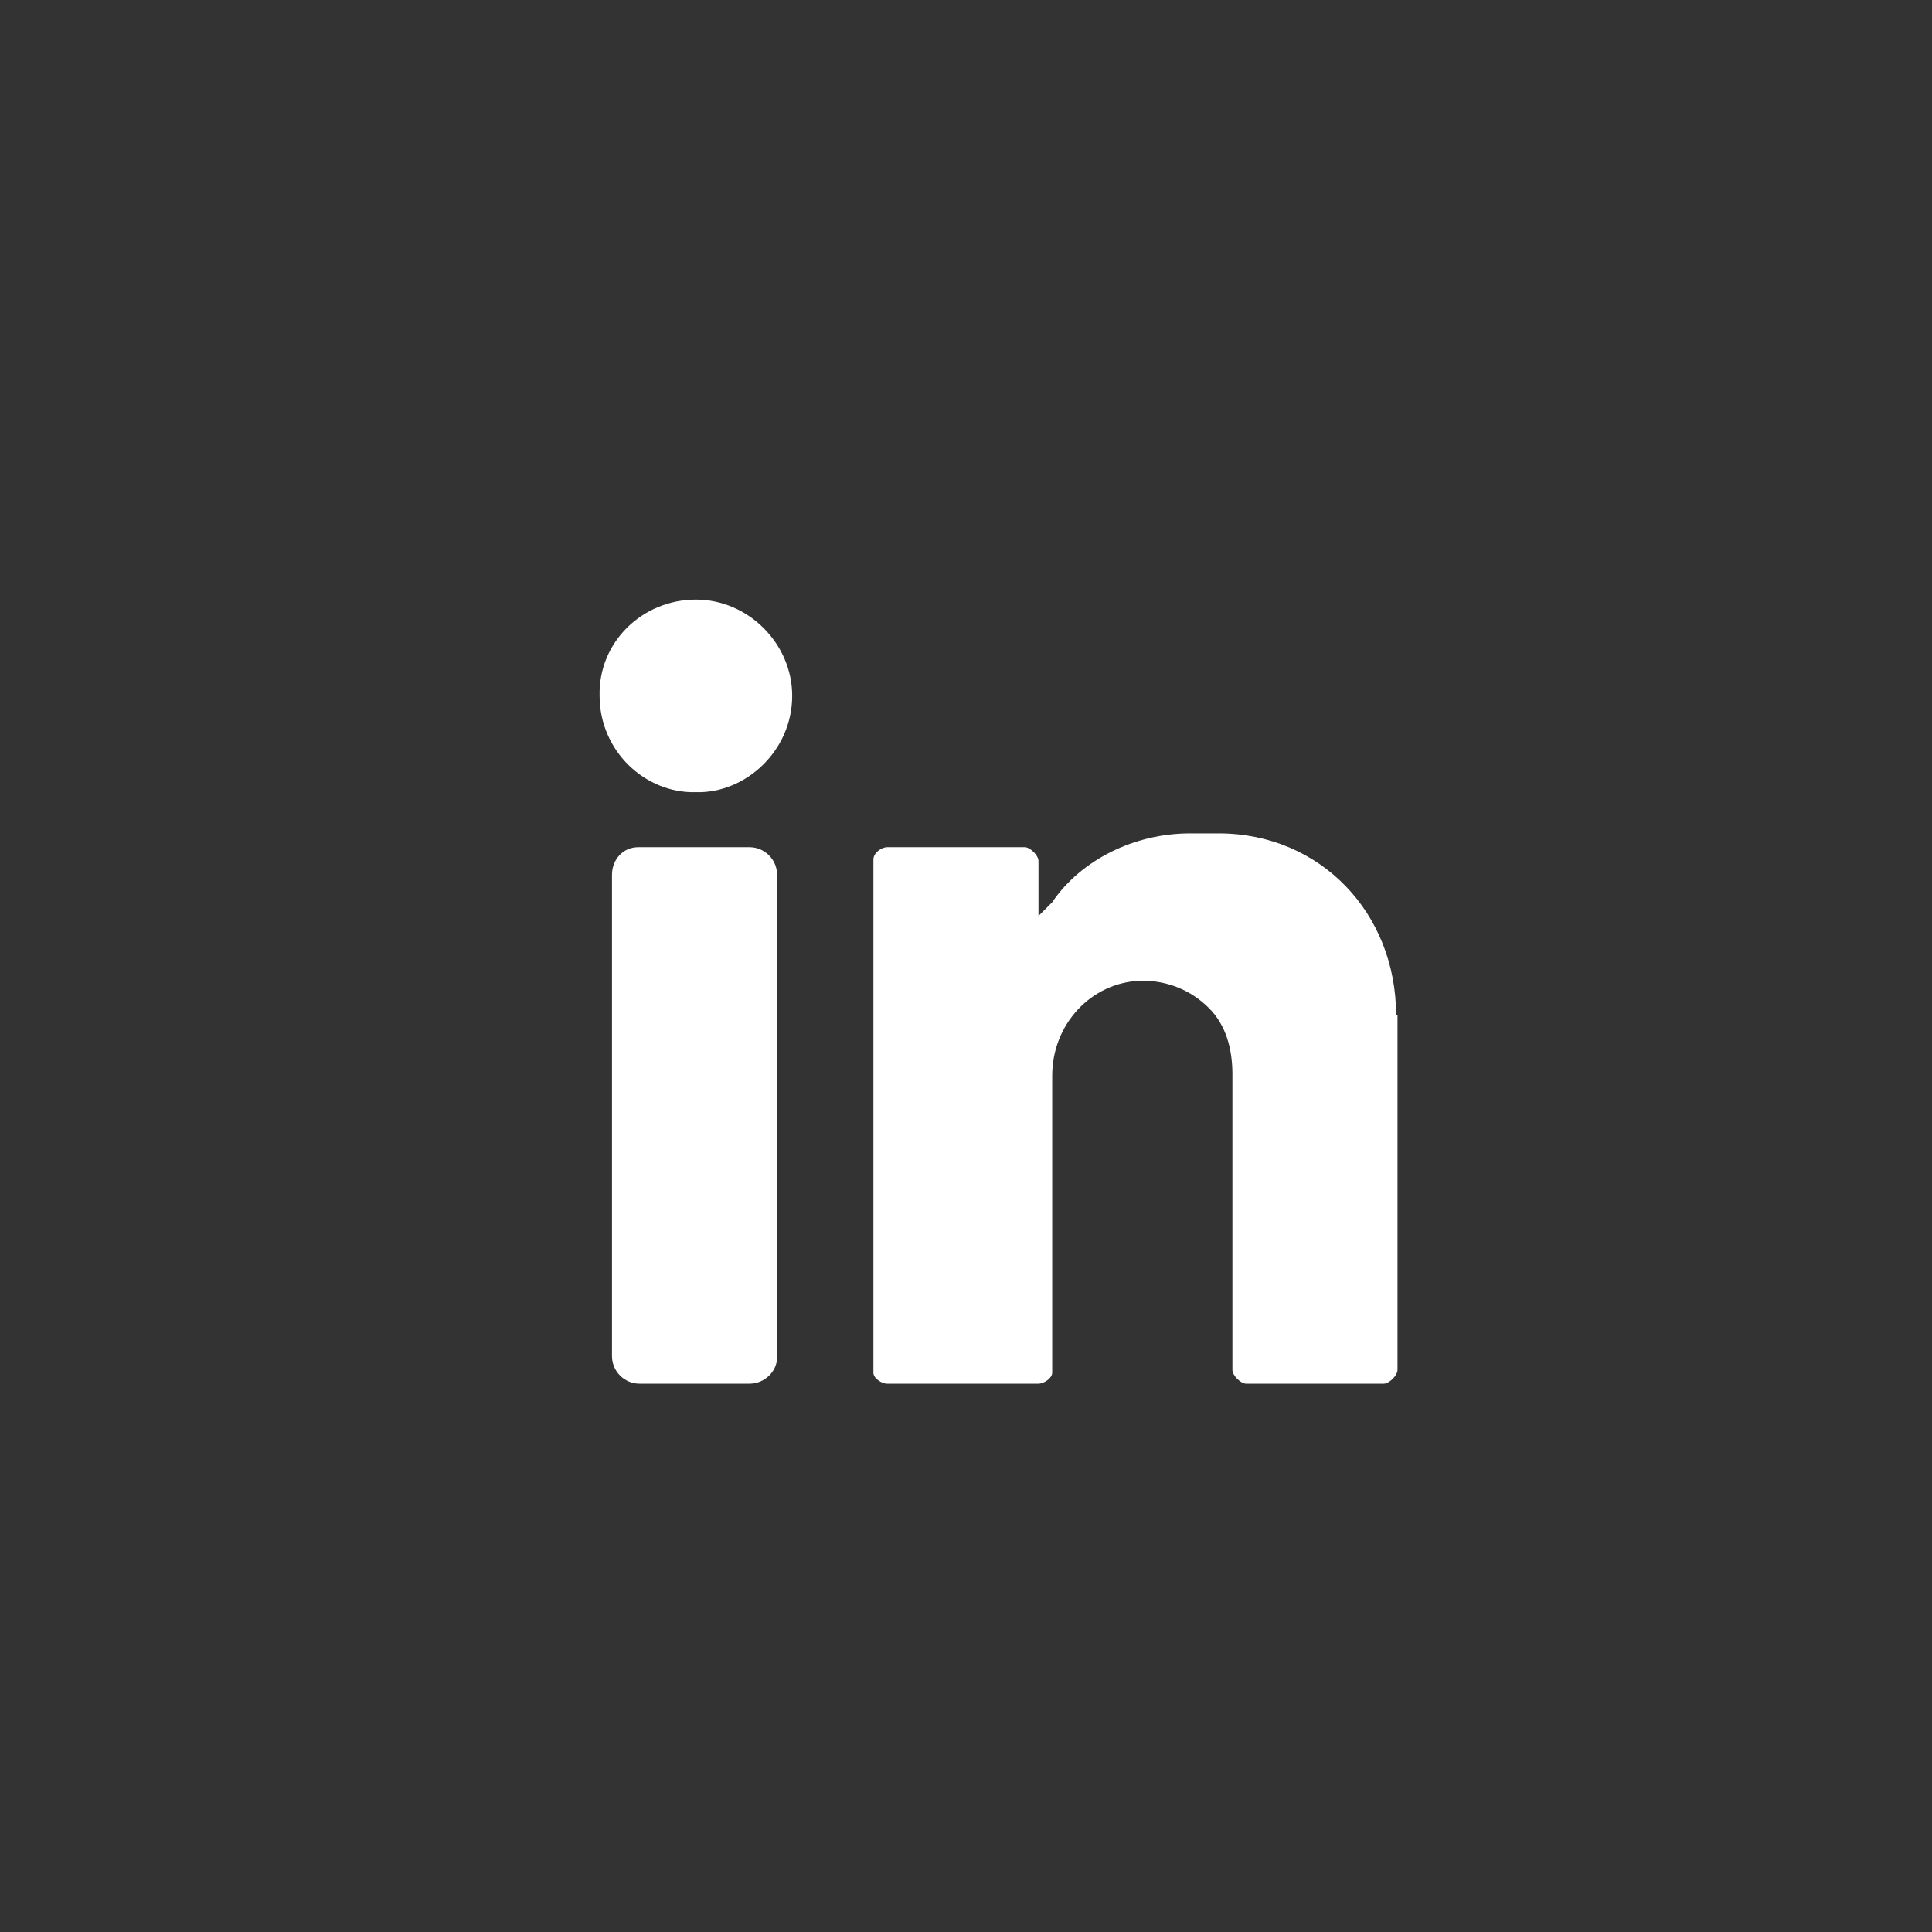 <svg width="29" height="29" viewBox="0 0 29 29" fill="none" xmlns="http://www.w3.org/2000/svg">
<rect x="0" y="0" width="29" height="29" fill="#333333" stroke="none"/>
<path fill-rule="evenodd" clip-rule="evenodd" d="M10.446 9C11.231 9 11.891 9.661 11.891 10.445C11.891 11.271 11.189 11.912 10.446 11.891C9.682 11.912 9 11.271 9 10.445C8.98 9.64 9.641 9 10.446 9ZM11.251 20.77H9.599C9.372 20.77 9.186 20.584 9.186 20.357V13.13C9.186 12.903 9.352 12.717 9.579 12.717H11.251C11.478 12.717 11.664 12.903 11.664 13.13V20.378C11.664 20.584 11.478 20.77 11.251 20.77ZM18.293 12.51C19.821 12.51 20.956 13.708 20.956 15.236H20.977V20.564C20.977 20.646 20.853 20.77 20.771 20.77H18.706C18.623 20.77 18.499 20.646 18.499 20.564V16.124C18.499 15.732 18.396 15.381 18.148 15.133C17.88 14.864 17.529 14.72 17.136 14.72C16.372 14.741 15.794 15.381 15.794 16.145V20.605C15.794 20.688 15.67 20.77 15.588 20.77H13.316C13.233 20.77 13.11 20.688 13.11 20.605V12.903C13.11 12.8 13.233 12.717 13.316 12.717H15.381C15.464 12.717 15.588 12.841 15.588 12.923V13.749L15.794 13.543C16.228 12.903 17.033 12.51 17.859 12.51H18.293Z" fill="white"/>
</svg>
